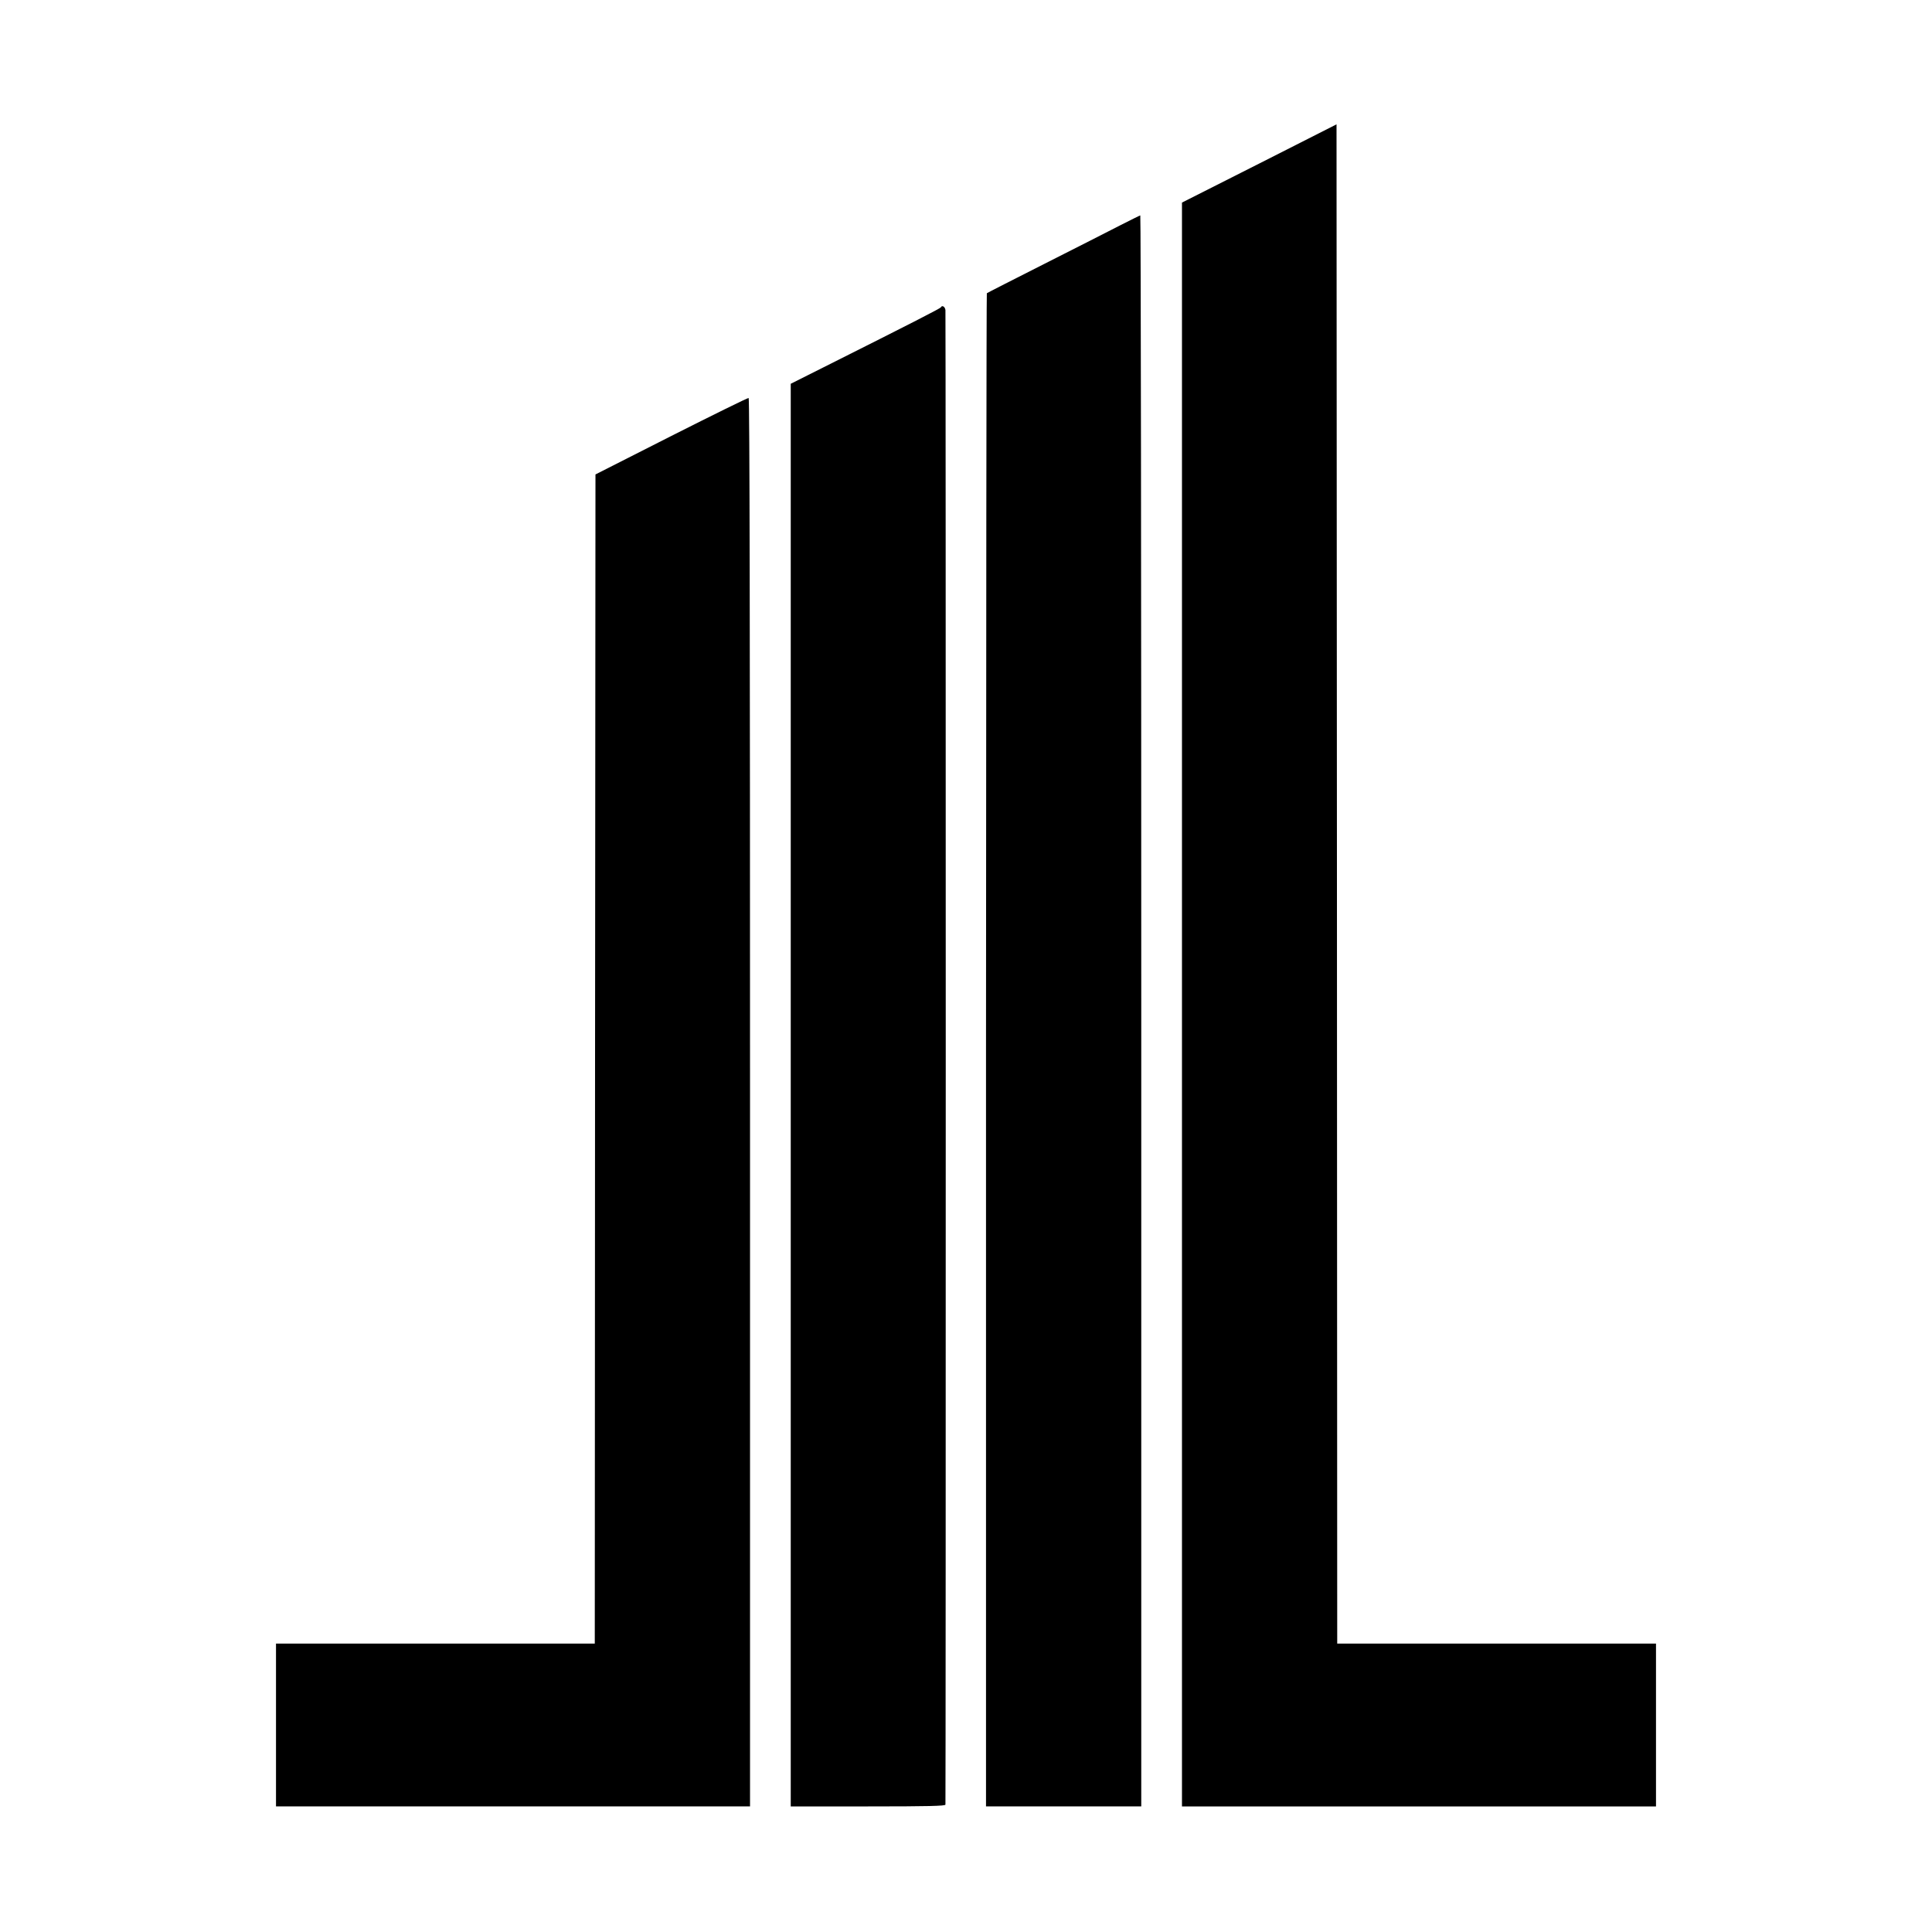 <?xml version="1.0" standalone="no"?>
<!DOCTYPE svg PUBLIC "-//W3C//DTD SVG 20010904//EN"
 "http://www.w3.org/TR/2001/REC-SVG-20010904/DTD/svg10.dtd">
<svg version="1.0" xmlns="http://www.w3.org/2000/svg"
 width="1400pt" height="1400pt" viewBox="0 0 1400 1400"
 preserveAspectRatio="xMidYMid meet">
<g transform="translate(0,1400) scale(0.1,-0.1)"
fill="#000000" stroke="none">
<path d="M9125 12815 l-560 -283 0 -5811 0 -5811 1717 0 1718 0 0 590 0 590
-1155 0 -1155 0 -2 5504 -3 5505 -560 -284z"/>
<path d="M8115 12366 c-77 -40 -324 -165 -549 -279 -225 -114 -412 -209 -415
-212 -3 -3 -5 -2472 -6 -5485 l0 -5480 563 0 562 0 0 5765 c0 3171 -3 5764 -7
5764 -5 -1 -71 -34 -148 -73z"/>
<path d="M6818 11773 c-3 -7 -195 -106 -855 -437 l-233 -117 0 -5154 0 -5155
560 0 c441 0 560 3 561 13 3 37 3 10807 0 10830 -3 25 -25 38 -33 20z"/>
<path d="M4865 10841 l-550 -279 -3 -4236 -2 -4236 -1155 0 -1155 0 0 -590 0
-590 1718 0 1717 0 0 5102 c0 3388 -3 5102 -10 5104 -6 2 -257 -122 -560 -275z"/>
</g>
</svg>
